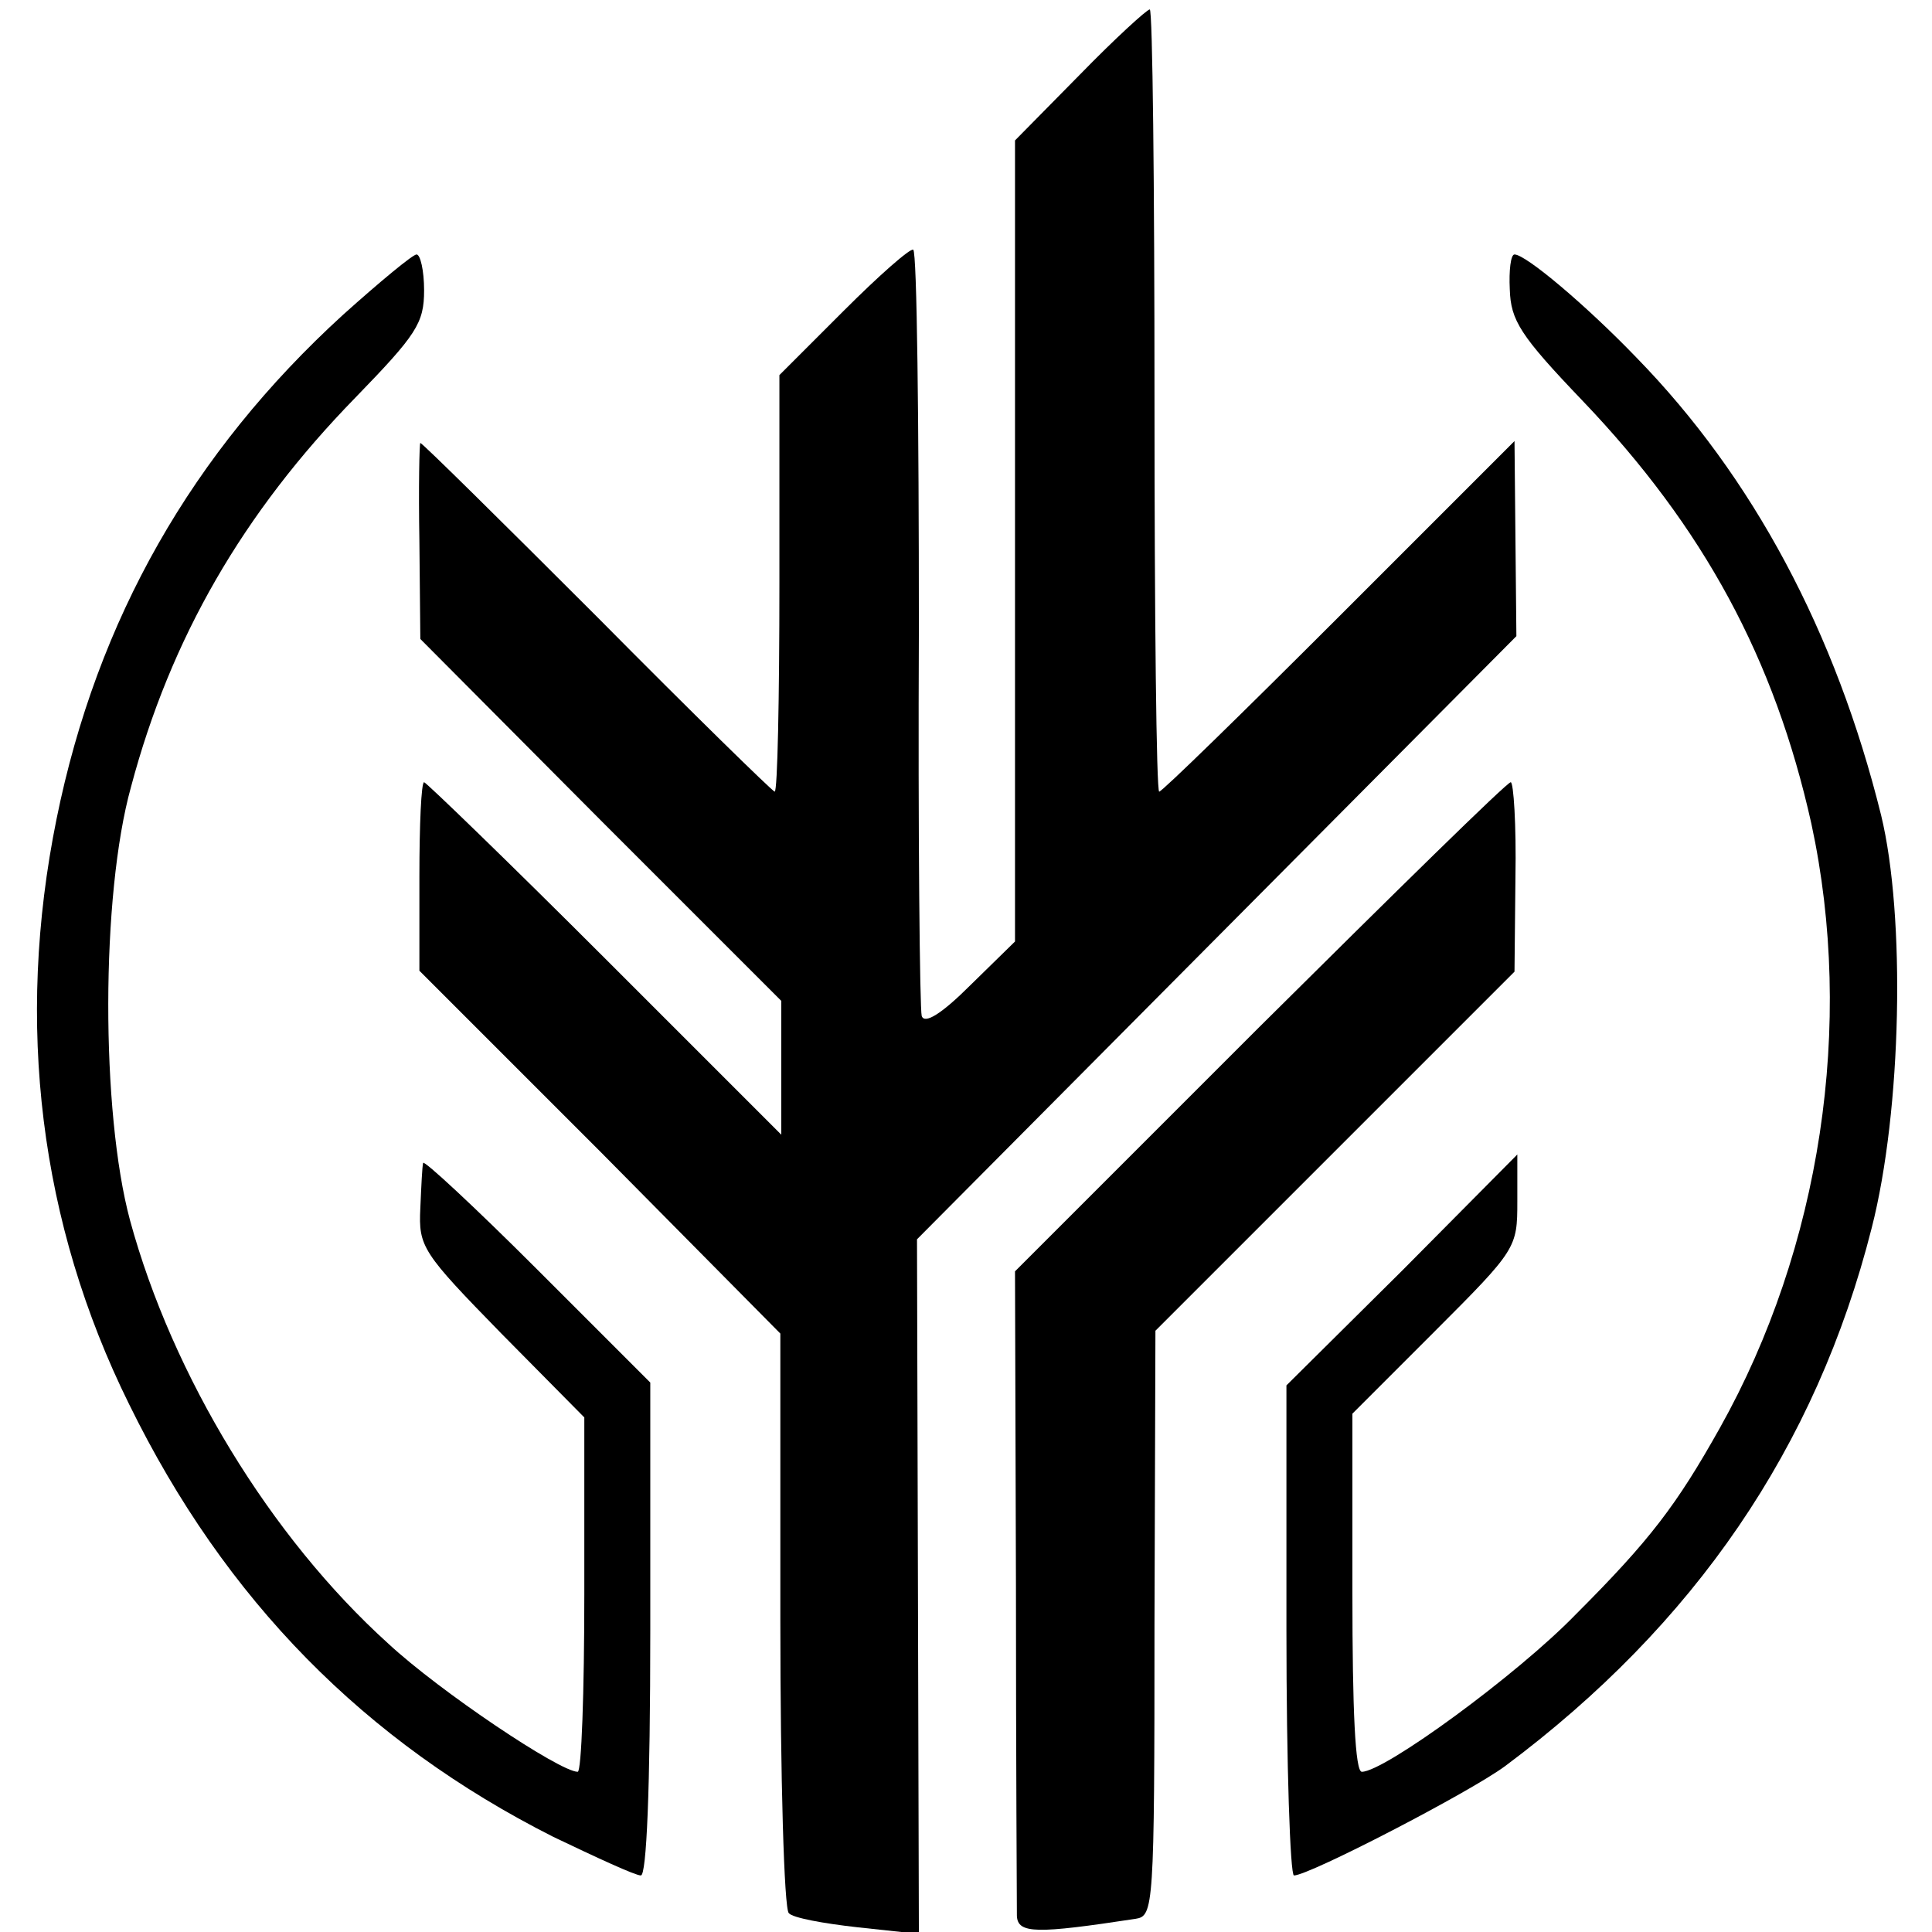<?xml version="1.0" standalone="no"?>
<!DOCTYPE svg PUBLIC "-//W3C//DTD SVG 20010904//EN"
 "http://www.w3.org/TR/2001/REC-SVG-20010904/DTD/svg10.dtd">
<svg version="1.0" xmlns="http://www.w3.org/2000/svg"
 width="205pt" height="205pt" viewBox="0 0 205 205"
 preserveAspectRatio="xMidYMid meet">
<g transform="translate(0,205) scale(0.1,-0.1)"
fill="#000000" stroke="none">
<path d="M1146 1971 l-69 -70 0 -425 0 -425 -47 -46 c-31 -31 -49 -42 -52 -33
-2 7 -4 192 -3 411 0 219 -2 400 -6 402 -3 2 -36 -27 -74 -65 l-68 -68 0 -221
c0 -122 -2 -221 -5 -221 -2 0 -87 83 -188 185 -102 102 -186 185 -188 185 -1
0 -2 -47 -1 -104 l1 -104 191 -192 192 -192 0 -71 0 -71 -187 187 c-103 103
-190 187 -192 187 -3 0 -5 -45 -5 -100 l0 -100 192 -192 191 -193 0 -304 c0
-167 4 -307 9 -311 4 -5 37 -11 73 -15 l65 -7 -1 369 -1 368 318 320 318 320
-1 103 -1 104 -186 -186 c-102 -102 -188 -186 -191 -186 -3 0 -5 187 -5 415 0
228 -2 415 -5 415 -3 0 -37 -31 -74 -69z"/>
<path d="M364 1716 c-160 -146 -261 -323 -304 -535 -44 -217 -18 -429 77 -621
102 -208 250 -358 450 -459 46 -22 87 -41 93 -41 6 0 10 90 10 261 l0 262
-120 120 c-66 66 -121 117 -121 113 -1 -3 -2 -25 -3 -48 -2 -41 2 -47 86 -133
l88 -89 0 -188 c0 -103 -3 -188 -7 -188 -19 0 -146 85 -201 136 -125 113 -229
284 -274 449 -31 115 -31 345 1 460 42 158 119 291 238 413 65 67 73 79 73
114 0 21 -4 38 -8 38 -4 0 -39 -29 -78 -64z"/>
<path d="M1602 1743 c1 -33 11 -49 77 -118 129 -135 204 -274 243 -449 46
-213 10 -450 -97 -641 -46 -82 -74 -119 -153 -198 -62 -64 -203 -167 -227
-167 -7 0 -10 64 -10 190 l0 190 88 88 c86 86 87 88 87 137 l0 50 -122 -123
-123 -122 0 -260 c0 -143 4 -260 8 -260 16 0 186 88 224 116 201 150 330 338
389 571 32 125 36 331 10 438 -48 194 -136 359 -260 486 -53 55 -117 109 -129
109 -4 0 -6 -17 -5 -37z"/>
<path d="M1337 961 l-260 -260 1 -333 c0 -183 1 -341 1 -351 1 -19 21 -19 126
-3 19 3 20 11 20 313 l1 311 190 190 191 191 1 100 c1 56 -2 101 -5 101 -4 0
-123 -117 -266 -259z"/>
</g>
</svg>
